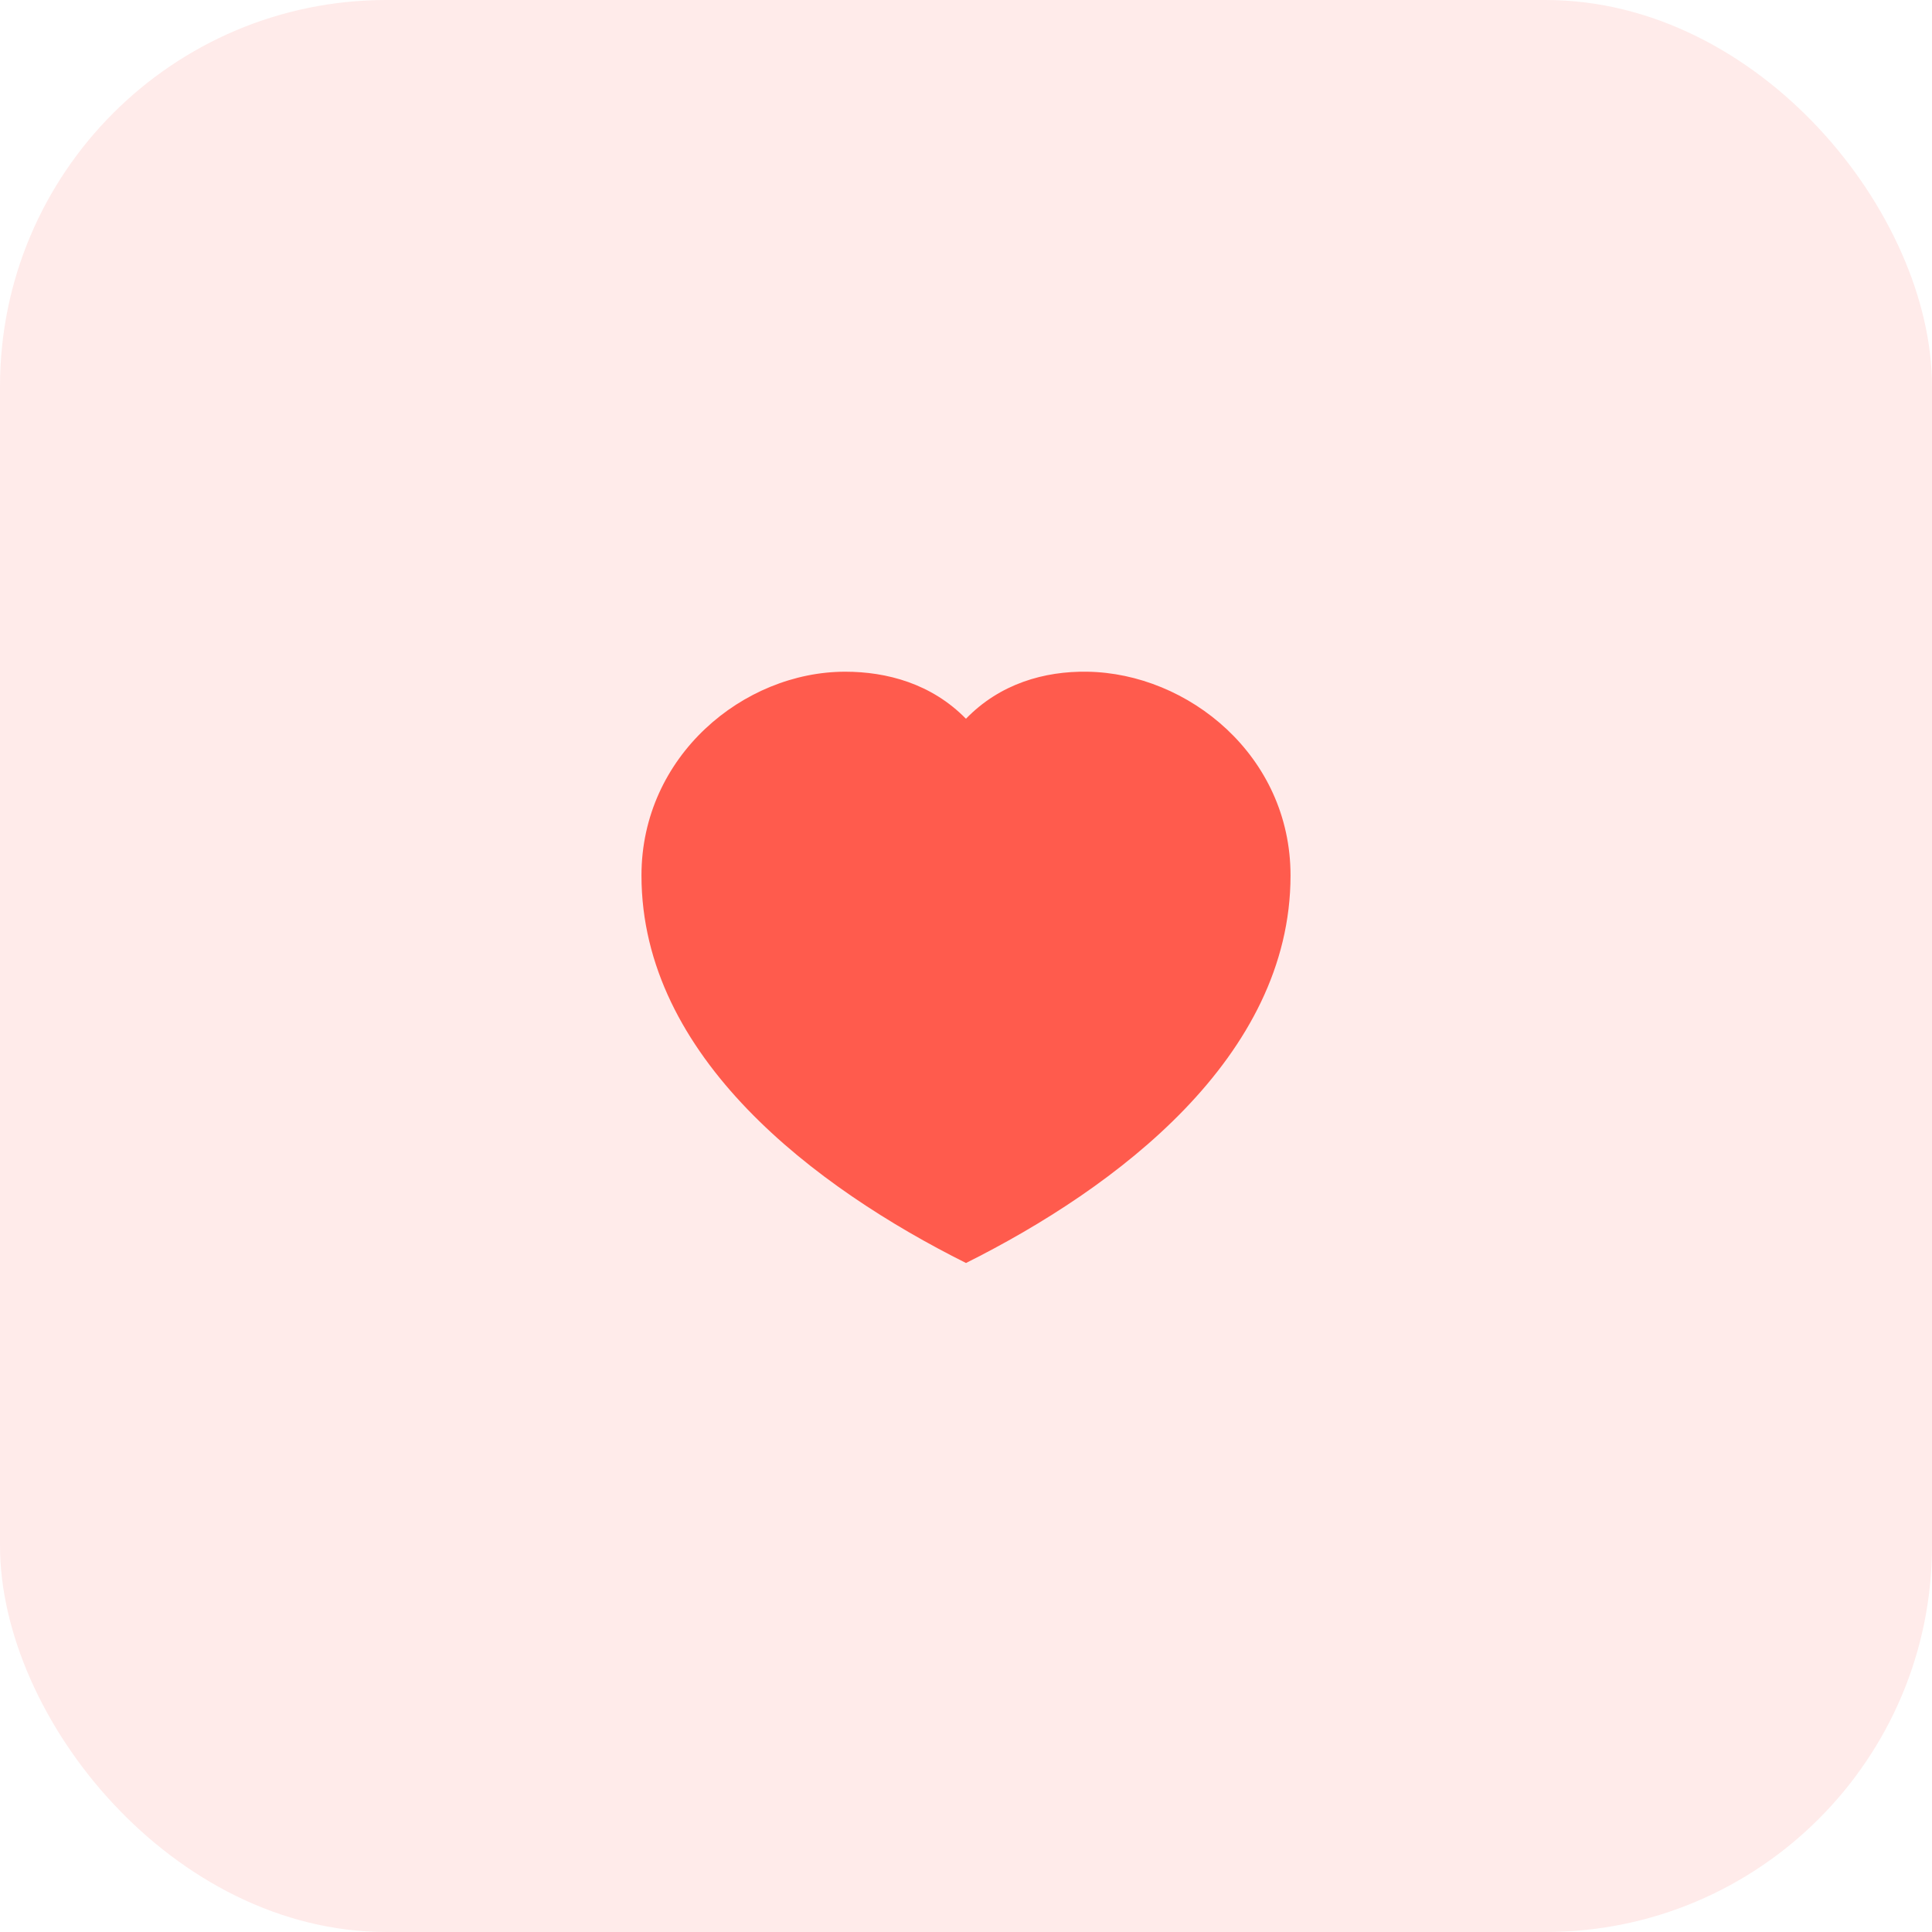 <svg xmlns="http://www.w3.org/2000/svg" width="40" height="40" viewBox="0 0 40 40" fill="none"><rect width="40" height="40" rx="8" fill="#FF5B4D" fill-opacity="0.12"></rect><path d="M13.281 18.125C13.281 15.654 15.392 13.907 17.5 13.907C18.36 13.907 19.287 14.154 19.999 14.881C20.705 14.153 21.624 13.894 22.507 13.907C24.604 13.937 26.719 15.649 26.719 18.125C26.719 21.887 23.113 24.593 20 26.149C16.887 24.593 13.281 21.887 13.281 18.125Z" fill="#FF5B4D"></path></svg>